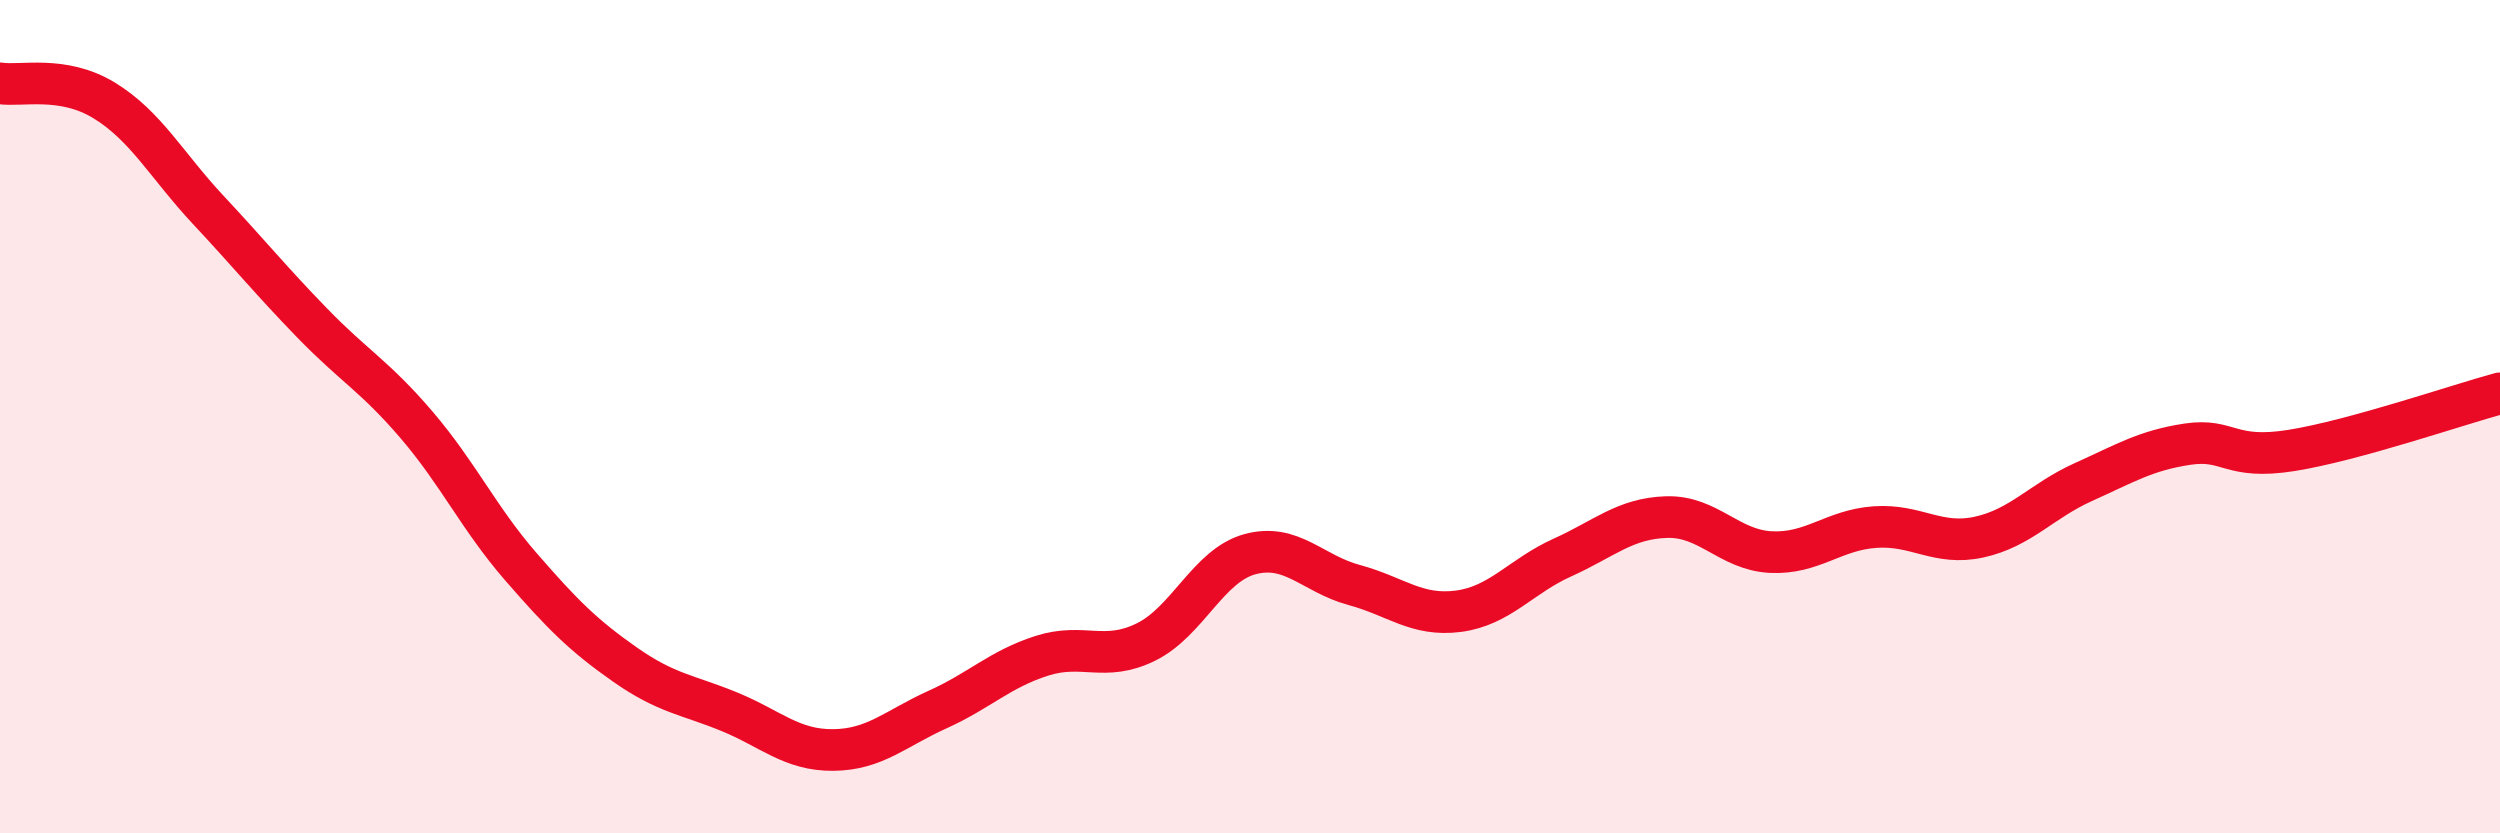 
    <svg width="60" height="20" viewBox="0 0 60 20" xmlns="http://www.w3.org/2000/svg">
      <path
        d="M 0,2 C 0.5,2.08 1.5,1.8 2.5,2.41 C 3.5,3.02 4,3.97 5,5.04 C 6,6.11 6.5,6.73 7.5,7.76 C 8.5,8.79 9,9.03 10,10.2 C 11,11.37 11.5,12.45 12.5,13.6 C 13.5,14.75 14,15.25 15,15.95 C 16,16.65 16.5,16.67 17.5,17.08 C 18.5,17.49 19,18.01 20,18 C 21,17.99 21.5,17.48 22.5,17.03 C 23.5,16.58 24,16.06 25,15.74 C 26,15.42 26.5,15.9 27.5,15.41 C 28.5,14.92 29,13.57 30,13.3 C 31,13.03 31.5,13.77 32.5,14.04 C 33.5,14.31 34,14.8 35,14.67 C 36,14.54 36.5,13.83 37.5,13.38 C 38.5,12.93 39,12.44 40,12.41 C 41,12.38 41.5,13.2 42.5,13.25 C 43.5,13.3 44,12.72 45,12.65 C 46,12.58 46.5,13.11 47.5,12.89 C 48.5,12.67 49,12.02 50,11.57 C 51,11.12 51.5,10.81 52.5,10.66 C 53.5,10.51 53.5,11.05 55,10.81 C 56.5,10.57 59,9.71 60,9.44L60 20L0 20Z"
        fill="#EB0A25"
        opacity="0.1"
        stroke-linecap="round"
        stroke-linejoin="round"
      />
      <path
        d="M 0,2 C 0.5,2.08 1.5,1.8 2.5,2.41 C 3.5,3.02 4,3.97 5,5.04 C 6,6.11 6.5,6.73 7.5,7.76 C 8.5,8.79 9,9.03 10,10.2 C 11,11.37 11.5,12.45 12.5,13.6 C 13.5,14.75 14,15.25 15,15.95 C 16,16.65 16.5,16.67 17.5,17.08 C 18.5,17.49 19,18.01 20,18 C 21,17.99 21.5,17.48 22.5,17.03 C 23.5,16.58 24,16.06 25,15.74 C 26,15.42 26.5,15.9 27.5,15.41 C 28.5,14.92 29,13.57 30,13.3 C 31,13.03 31.5,13.77 32.5,14.04 C 33.5,14.31 34,14.8 35,14.67 C 36,14.54 36.5,13.83 37.5,13.38 C 38.5,12.93 39,12.44 40,12.41 C 41,12.38 41.5,13.2 42.5,13.25 C 43.5,13.3 44,12.72 45,12.65 C 46,12.58 46.5,13.11 47.5,12.89 C 48.5,12.67 49,12.02 50,11.57 C 51,11.12 51.5,10.81 52.5,10.66 C 53.5,10.51 53.5,11.05 55,10.81 C 56.5,10.57 59,9.71 60,9.44"
        stroke="#EB0A25"
        stroke-width="1"
        fill="none"
        stroke-linecap="round"
        stroke-linejoin="round"
      />
    </svg>
  